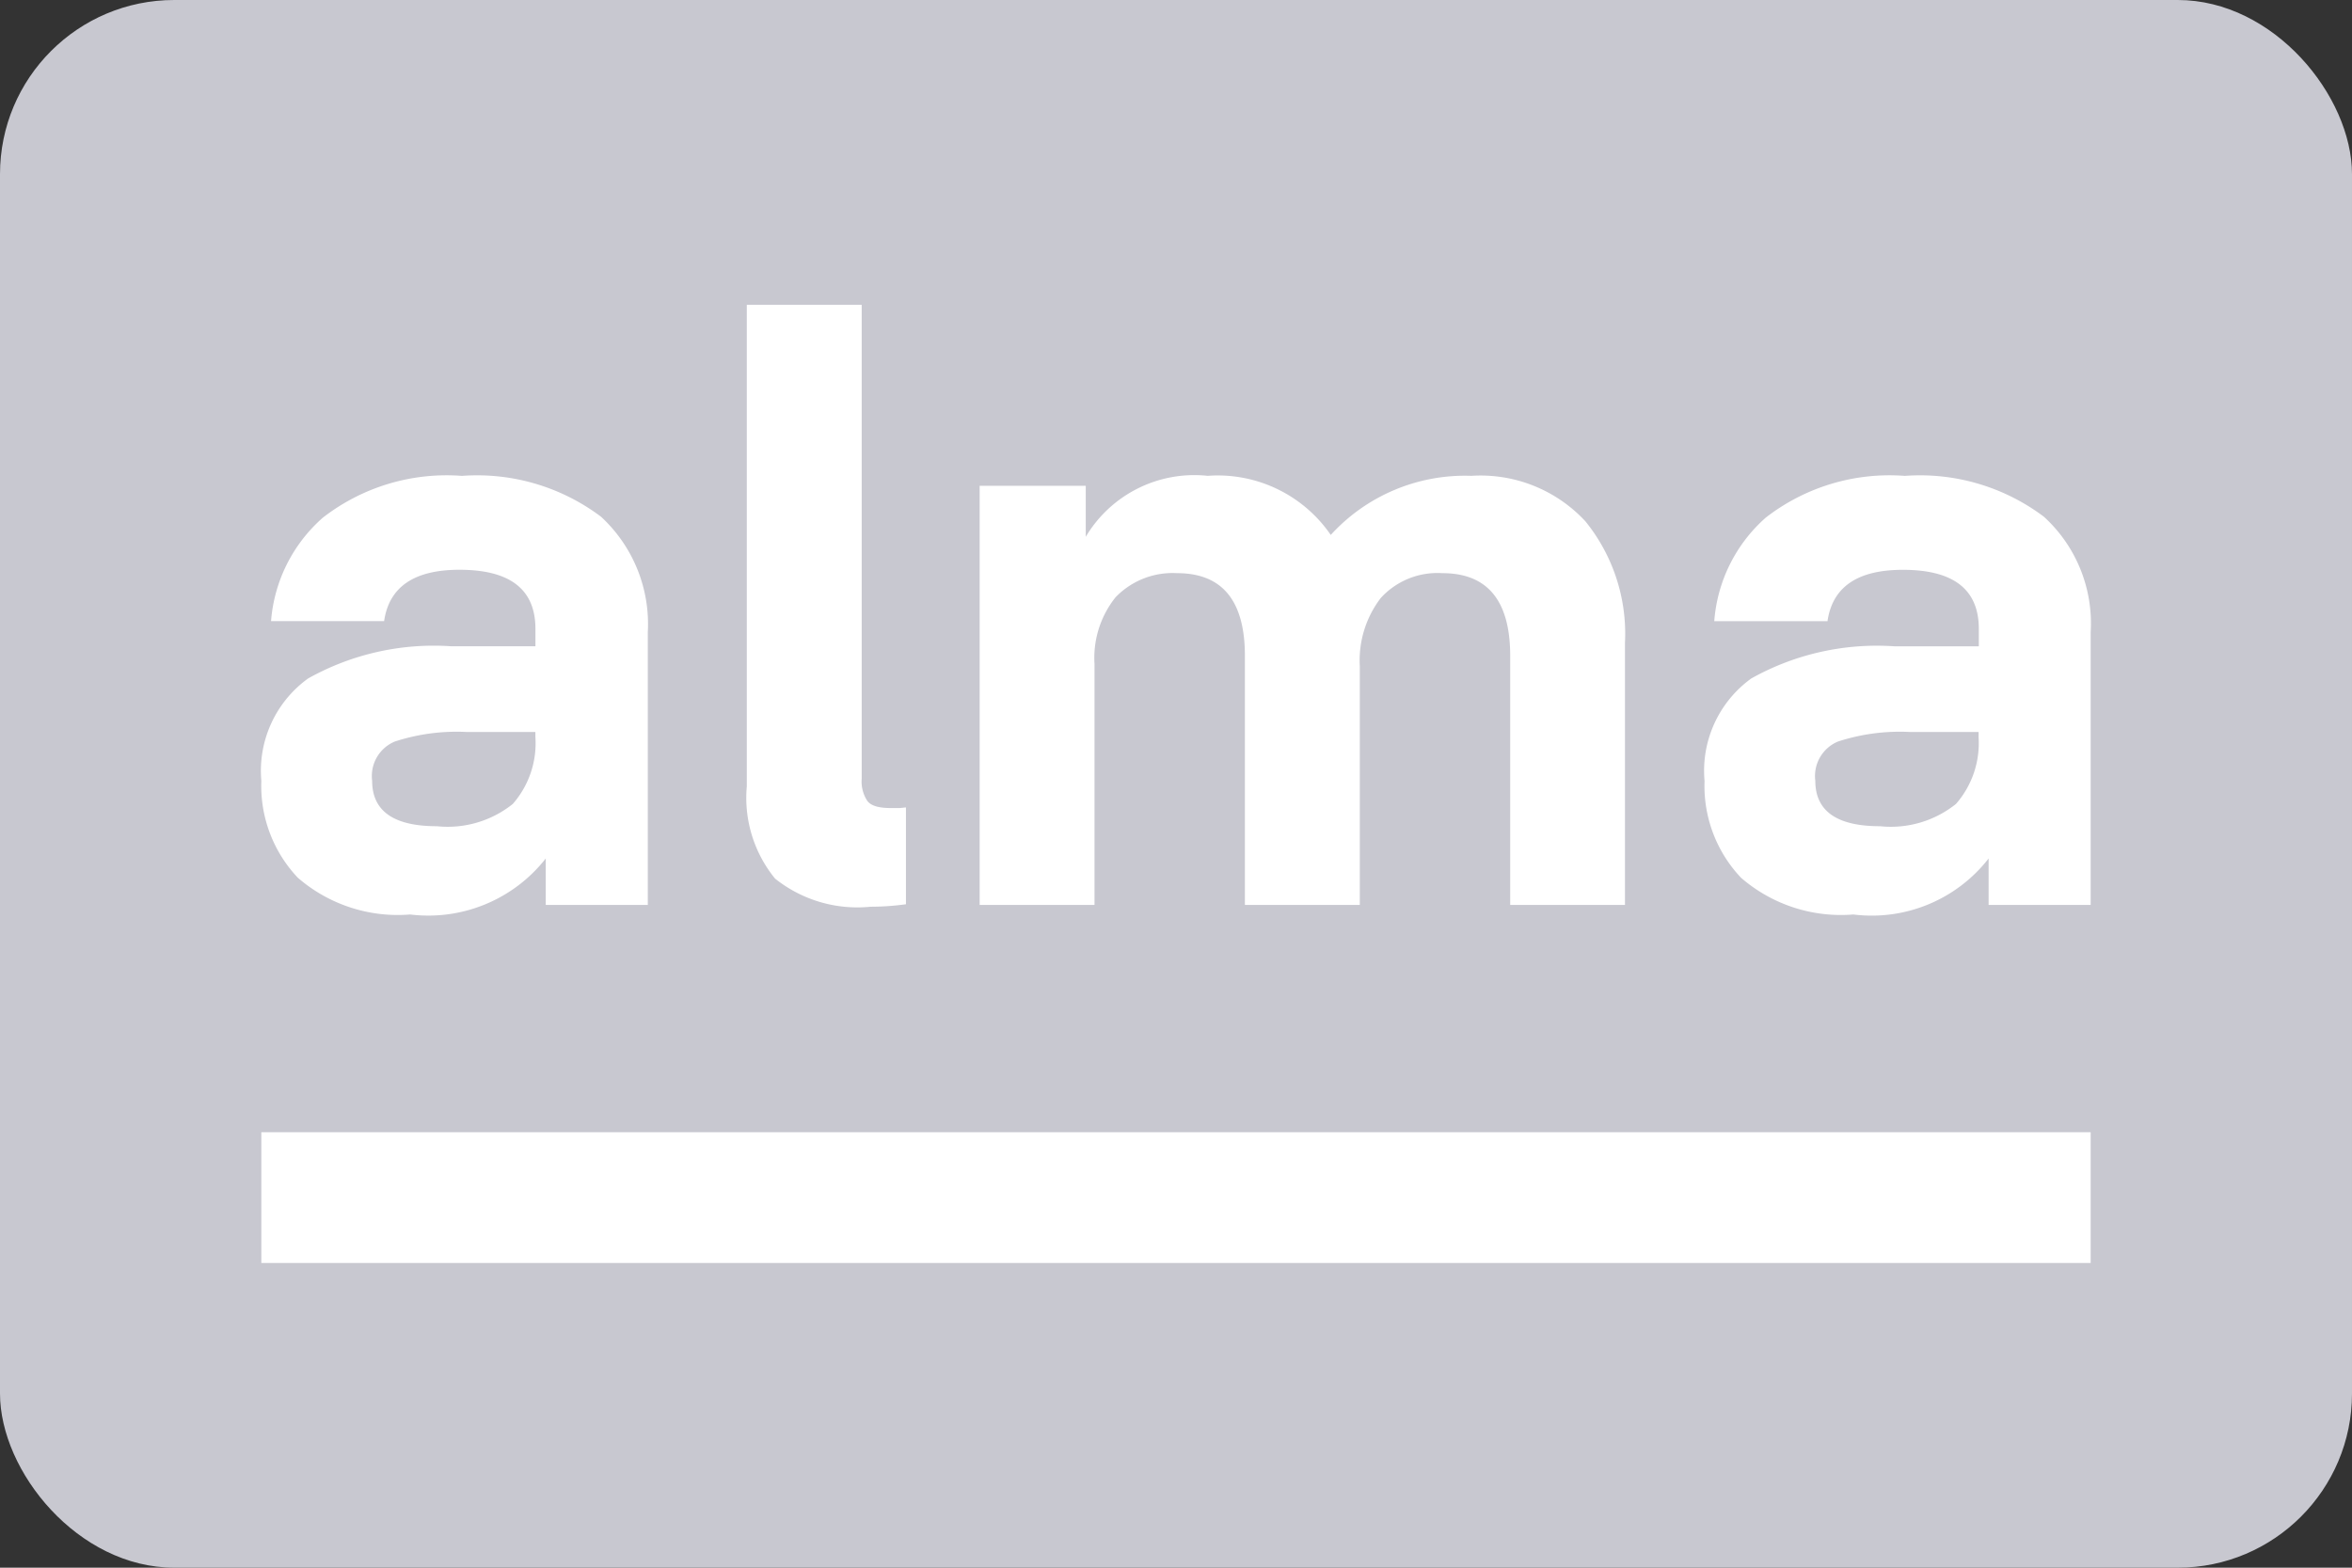 <svg xmlns="http://www.w3.org/2000/svg" width="54" height="36" viewBox="0 0 54 36"><rect x="0" y="0" width="54" height="36" fill="#333333" stroke="none"/><g transform="translate(0.5)"><rect width="54" height="36" rx="4" transform="translate(-0.5)" fill="#c8c8d0"/><path d="M14.792,9.923V9.809H13.214a4.577,4.577,0,0,0-1.651.22.857.857,0,0,0-.519.9c0,.7.5,1.044,1.485,1.044a2.391,2.391,0,0,0,1.744-.511,2.117,2.117,0,0,0,.519-1.541M11.917,14a3.5,3.5,0,0,1-2.58-.845A3.068,3.068,0,0,1,8.5,10.932,2.616,2.616,0,0,1,9.574,8.58a5.9,5.9,0,0,1,3.287-.739h1.932v-.4c0-.909-.584-1.357-1.744-1.357-1.038,0-1.615.391-1.73,1.179H8.723A3.527,3.527,0,0,1,9.913,4.887a4.632,4.632,0,0,1,3.193-.959,4.729,4.729,0,0,1,3.193.938,3.354,3.354,0,0,1,1.074,2.649V13.78H15.03V12.714A3.426,3.426,0,0,1,11.917,14M23.3,11.542v2.223a6.021,6.021,0,0,1-.814.057,3.024,3.024,0,0,1-2.191-.646,2.93,2.93,0,0,1-.649-2.117V0h2.638V10.882a.81.81,0,0,0,.13.511c.086.114.267.163.541.163h.2c.079-.007.13-.014.144-.014M33.72,8.3V13.78H31.082V8.062q0-1.9-1.557-1.9a1.817,1.817,0,0,0-1.413.554,2.226,2.226,0,0,0-.483,1.527V13.78H24.992V4.155h2.436V5.327a2.9,2.9,0,0,1,2.8-1.4,3.144,3.144,0,0,1,2.825,1.357,4.169,4.169,0,0,1,3.229-1.357A3.28,3.28,0,0,1,38.9,4.972a4.1,4.1,0,0,1,.908,2.791V13.78H37.173V8.062q0-1.9-1.557-1.9a1.761,1.761,0,0,0-1.413.568A2.357,2.357,0,0,0,33.72,8.3M47.927,9.923V9.809H46.348a4.577,4.577,0,0,0-1.651.22.857.857,0,0,0-.519.9c0,.7.5,1.044,1.485,1.044a2.391,2.391,0,0,0,1.744-.511,2.117,2.117,0,0,0,.519-1.541M45.051,14a3.5,3.5,0,0,1-2.58-.845,3.068,3.068,0,0,1-.836-2.223A2.616,2.616,0,0,1,42.708,8.58,5.9,5.9,0,0,1,46,7.842h1.932v-.4c0-.909-.584-1.357-1.744-1.357-1.038,0-1.615.391-1.73,1.179h-2.6A3.527,3.527,0,0,1,43.04,4.887a4.632,4.632,0,0,1,3.193-.959,4.729,4.729,0,0,1,3.193.938A3.311,3.311,0,0,1,50.5,7.515V13.78H48.157V12.714A3.4,3.4,0,0,1,45.051,14" transform="translate(-3 7)" fill="#fff"/><rect width="42" height="3.003" transform="translate(5.5 26)" fill="#fff"/><rect width="42" height="22.806" transform="translate(5.5 6.597)" fill="none"/></g></svg>